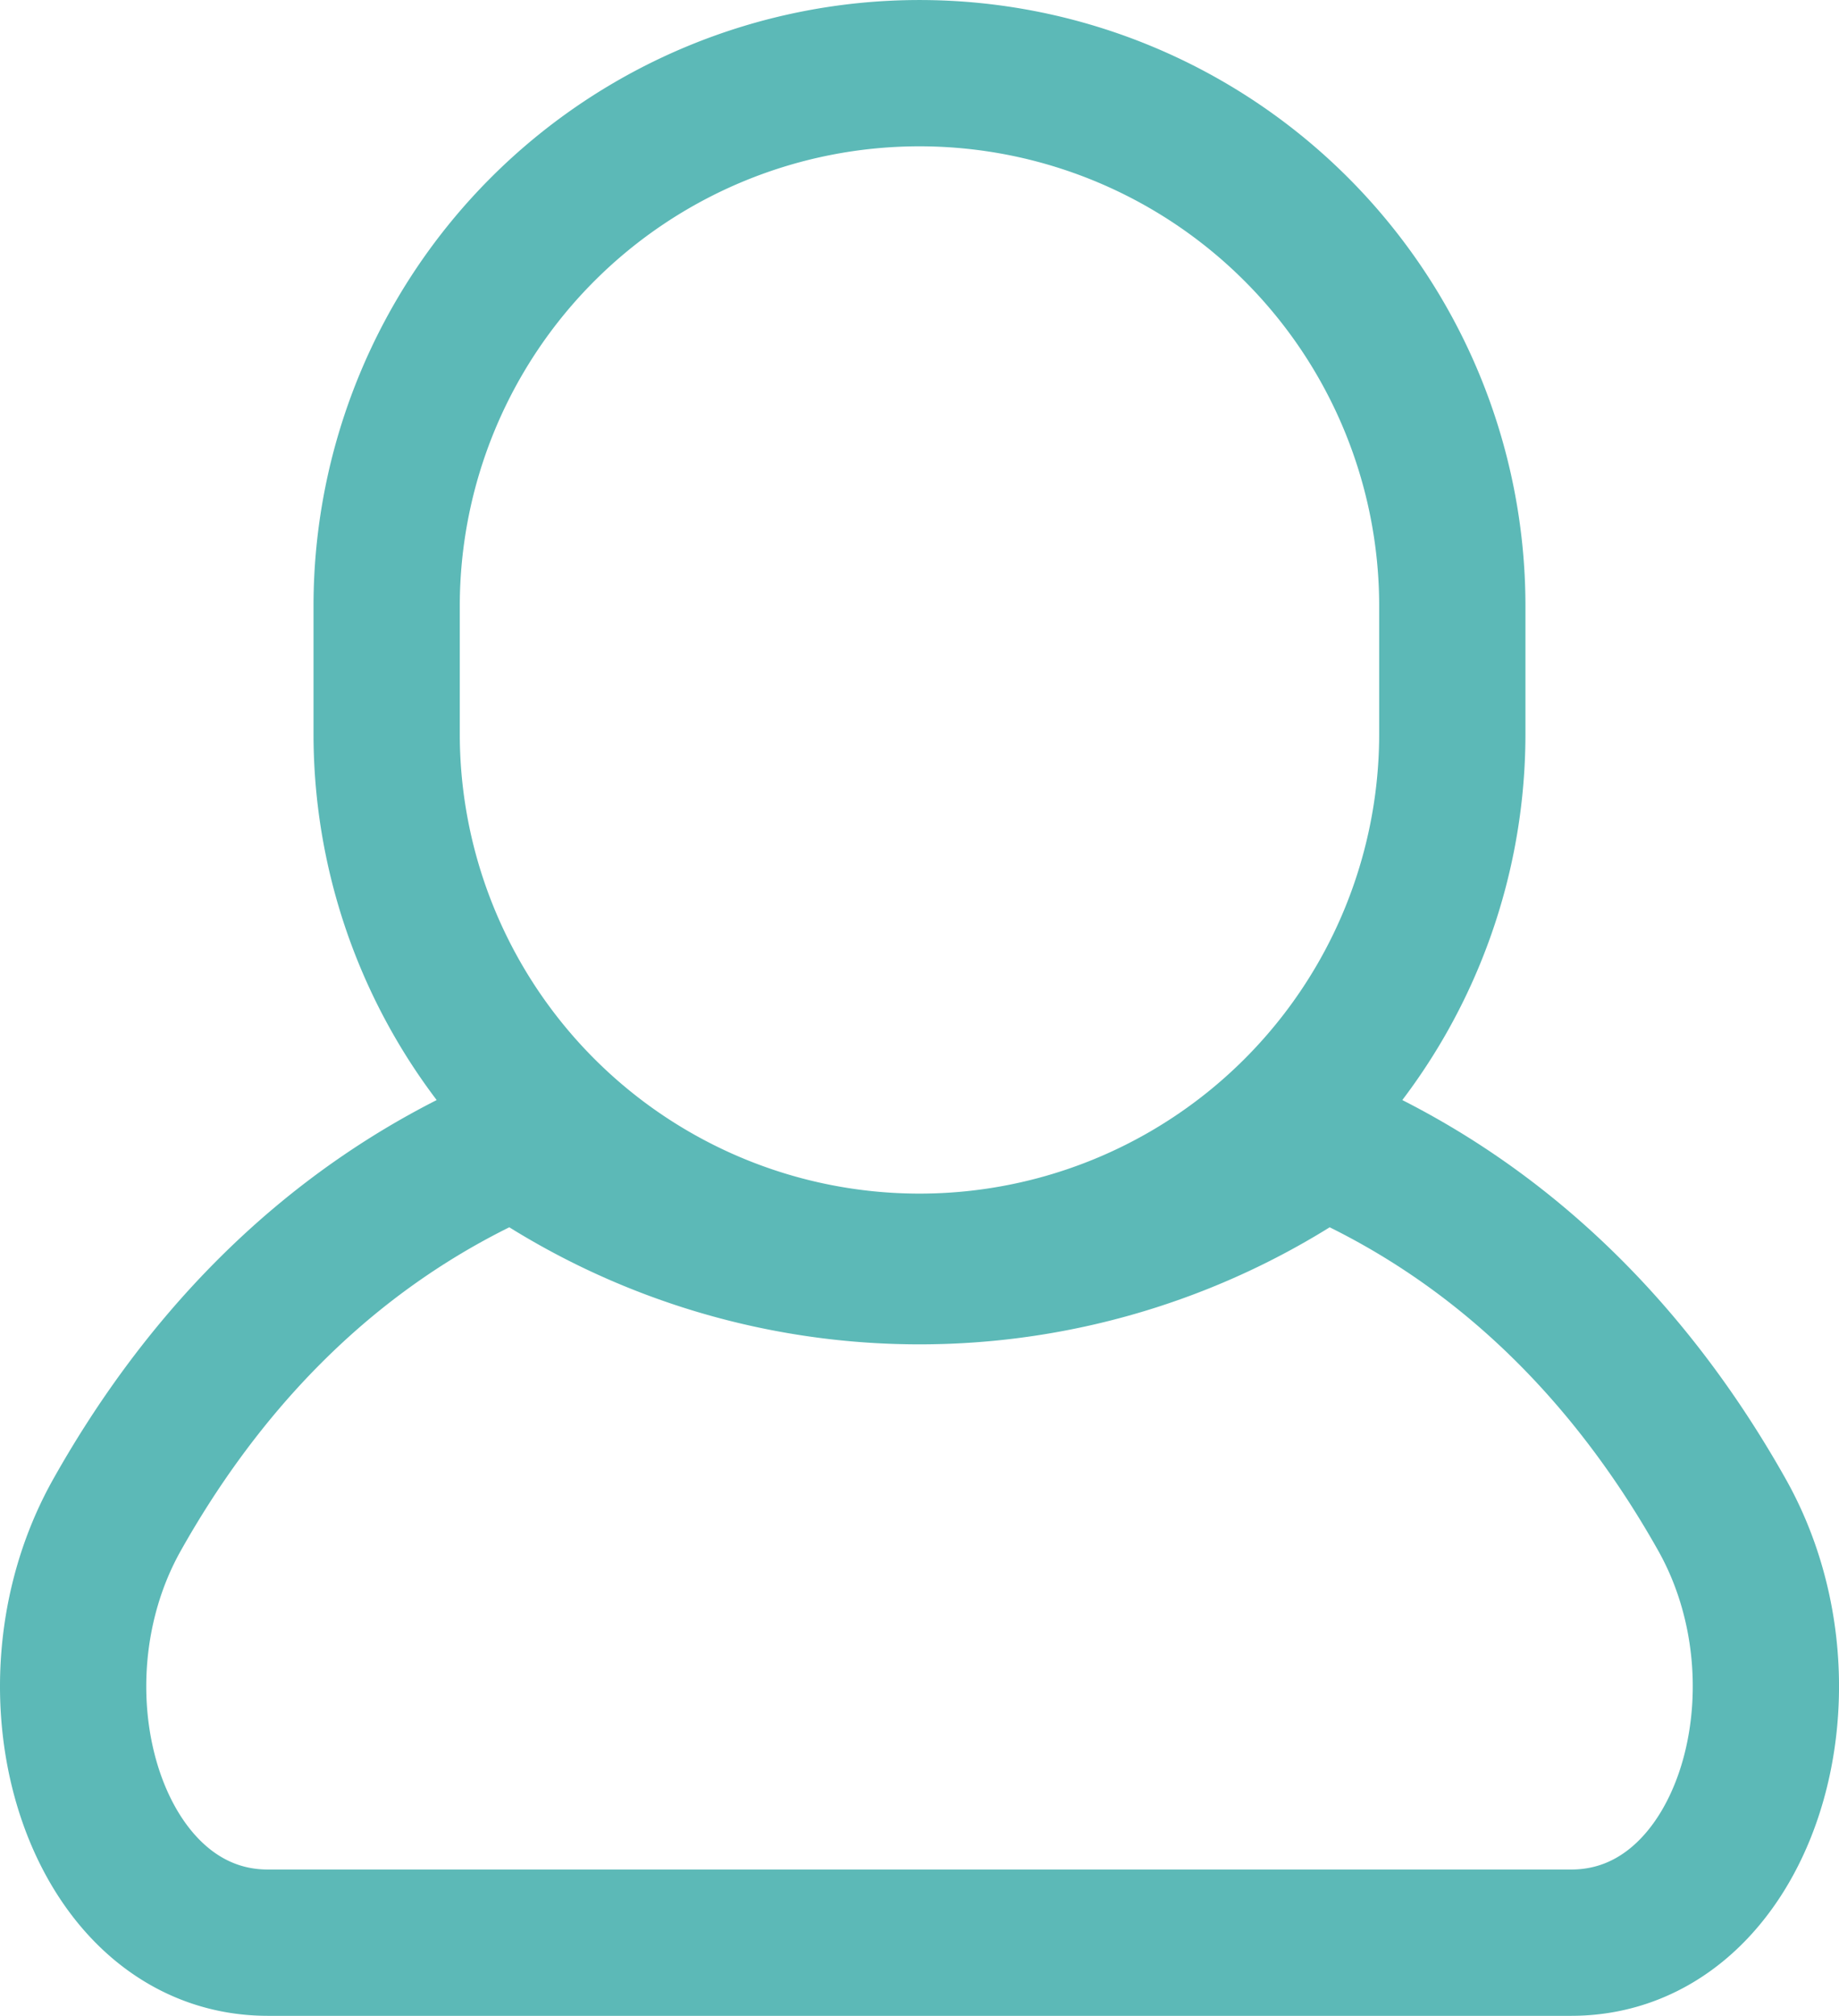 <svg xmlns="http://www.w3.org/2000/svg" viewBox="0 0 463.31 507.75"><defs><style>.cls-1{fill:none;stroke:#5cb9b7;stroke-miterlimit:10;stroke-width:36.85px;}</style></defs><title>アセット 1</title><g id="レイヤー_2" data-name="レイヤー 2"><g id="_2" data-name="2"><path class="cls-1" d="M433.82,381.54c-18.93-33.65-49.94-71.77-100.41-93.43a177.42,177.42,0,0,1-203.51,0c-50.48,21.66-81.48,59.78-100.4,93.43-25.11,44.63-5.43,107.78,38,107.78H395.82C439.24,489.32,458.93,426.17,433.82,381.54Z"/><path class="cls-1" d="M231.66,319.07A134.23,134.23,0,0,0,365.89,184.82V152.67a134.24,134.24,0,1,0-268.48,0v32.16A134.25,134.25,0,0,0,231.66,319.07Z"/></g></g></svg>
